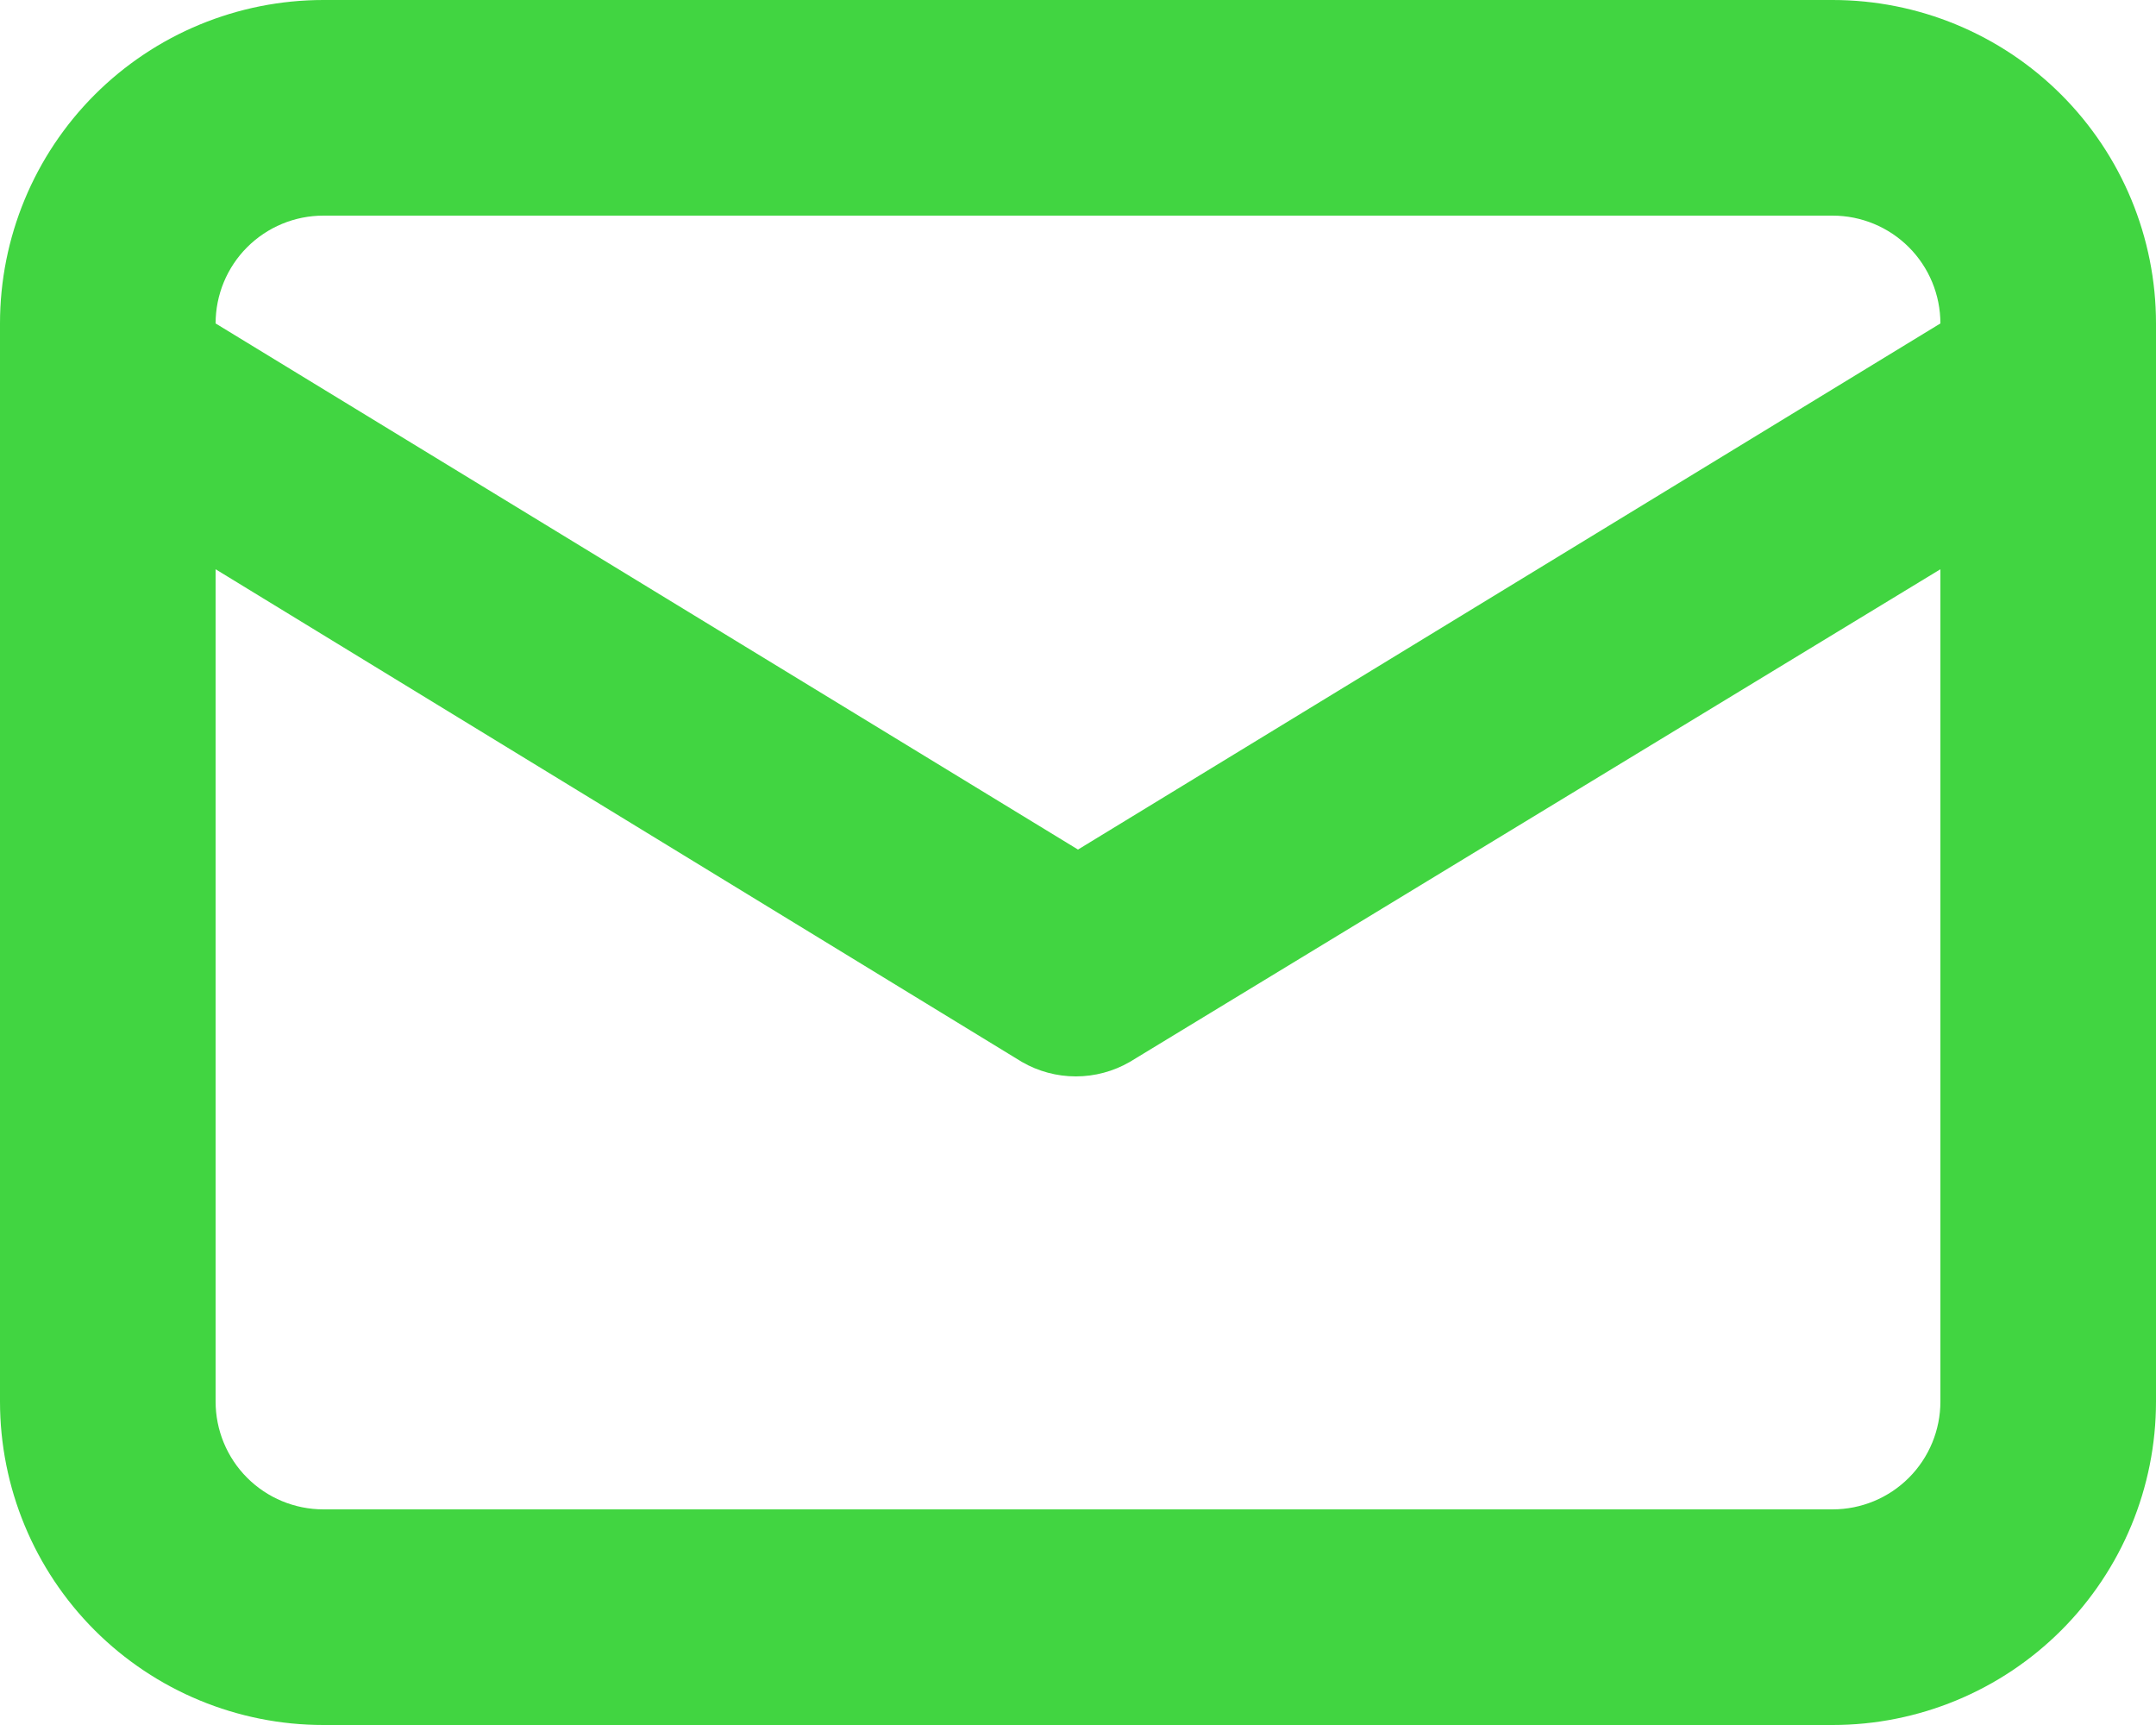 <?xml version="1.0" encoding="UTF-8"?> <svg xmlns="http://www.w3.org/2000/svg" width="70" height="56" viewBox="0 0 70 56" fill="none"> <path d="M59.5 0H10.5C7.715 0 5.045 1.106 3.075 3.075C1.106 5.045 0 7.715 0 10.5V45.5C0 48.285 1.106 50.956 3.075 52.925C5.045 54.894 7.715 56 10.5 56H59.5C62.285 56 64.956 54.894 66.925 52.925C68.894 50.956 70 48.285 70 45.5V10.5C70 7.715 68.894 5.045 66.925 3.075C64.956 1.106 62.285 0 59.5 0ZM10.5 7H59.5C60.428 7 61.319 7.369 61.975 8.025C62.631 8.681 63 9.572 63 10.5L35 27.58L7 10.5C7 9.572 7.369 8.681 8.025 8.025C8.681 7.369 9.572 7 10.5 7ZM63 45.5C63 46.428 62.631 47.319 61.975 47.975C61.319 48.631 60.428 49 59.5 49H10.5C9.572 49 8.681 48.631 8.025 47.975C7.369 47.319 7 46.428 7 45.5V18.48L33.18 34.475C33.712 34.782 34.316 34.944 34.93 34.944C35.544 34.944 36.148 34.782 36.68 34.475L63 18.48V45.5Z" fill="#41D541"></path> </svg> 